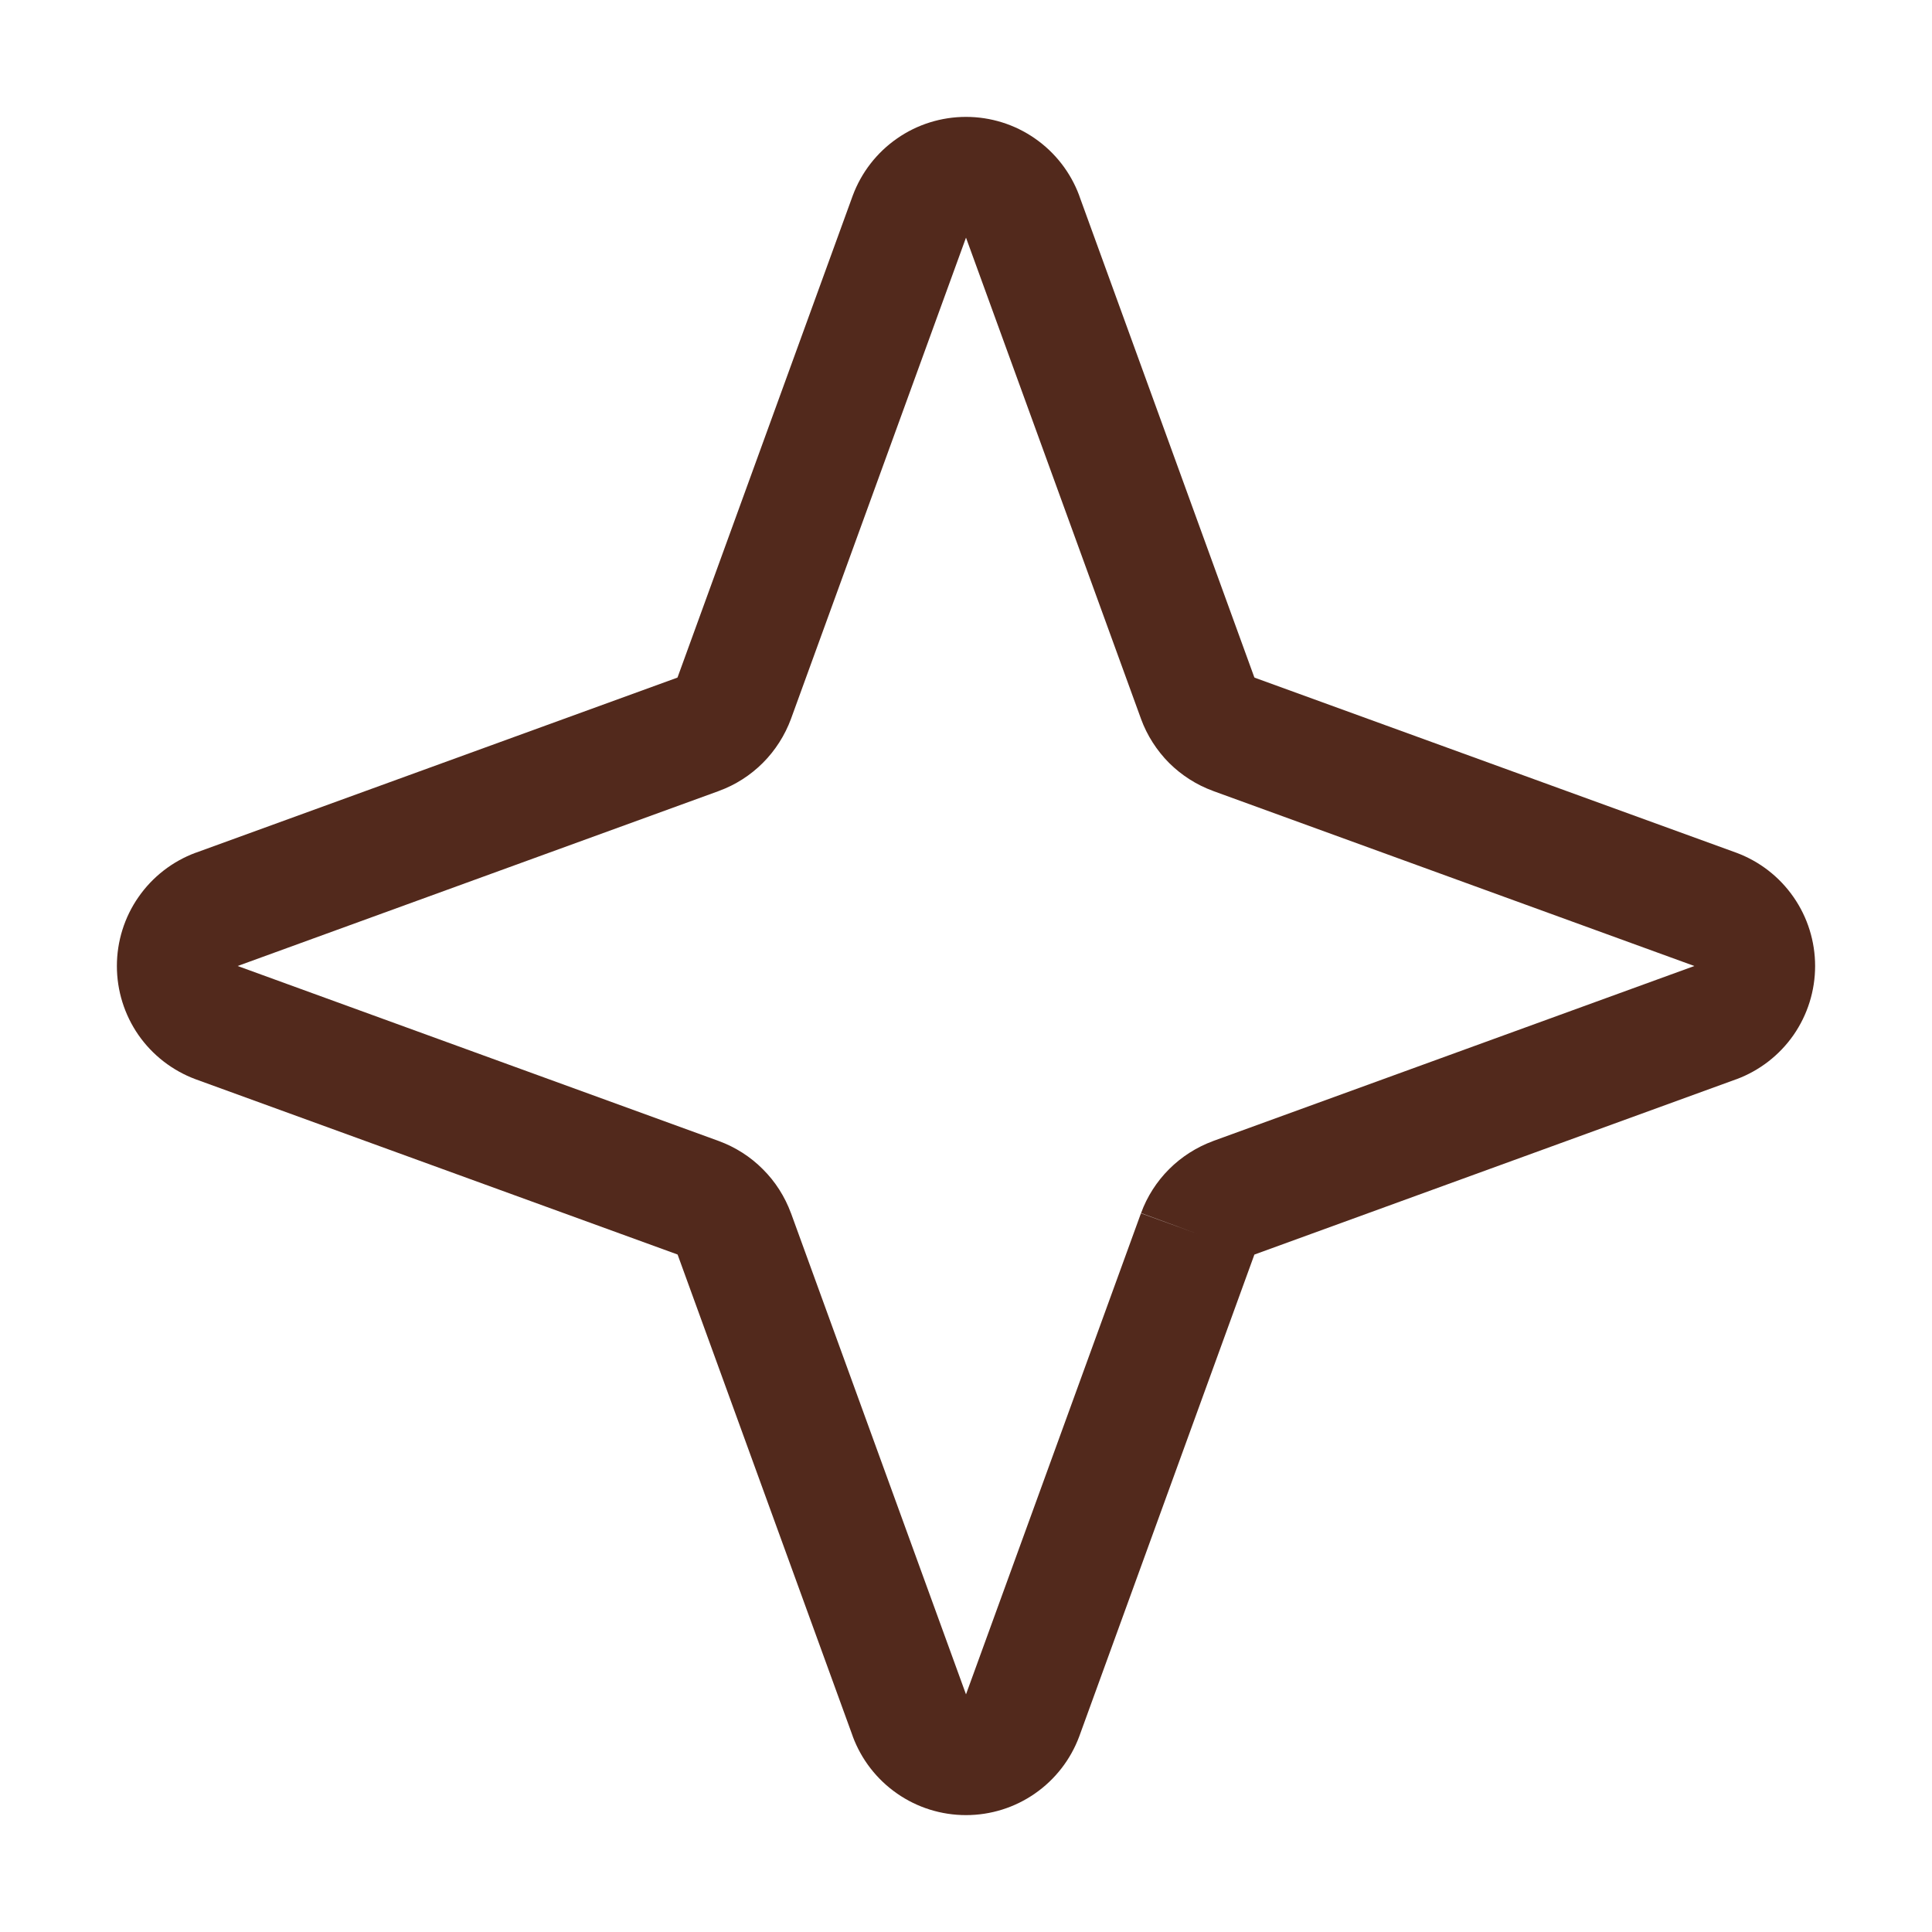 <svg width="18" height="18" viewBox="0 0 18 18" fill="none" xmlns="http://www.w3.org/2000/svg">
<path fill-rule="evenodd" clip-rule="evenodd" d="M8.358 1.29C8.546 1.159 8.77 1.089 9 1.089C9.23 1.089 9.454 1.159 9.642 1.29C9.831 1.421 9.975 1.607 10.055 1.822L10.056 1.826L11.686 6.31C11.686 6.31 11.686 6.31 11.686 6.31C11.687 6.31 11.687 6.311 11.688 6.312C11.688 6.313 11.689 6.313 11.69 6.313C11.69 6.313 11.69 6.314 11.69 6.314C11.69 6.314 11.69 6.314 11.69 6.314L16.178 7.945C16.393 8.025 16.579 8.169 16.71 8.358C16.841 8.546 16.911 8.771 16.911 9C16.911 9.23 16.841 9.454 16.71 9.643C16.579 9.831 16.393 9.975 16.178 10.055L16.174 10.056L11.691 11.687C11.69 11.687 11.691 11.687 11.691 11.687C11.69 11.687 11.689 11.688 11.688 11.688C11.687 11.689 11.687 11.69 11.686 11.691C11.686 11.691 11.686 11.69 11.686 11.691L10.055 16.178C9.975 16.393 9.831 16.579 9.642 16.71C9.454 16.841 9.23 16.911 9 16.911C8.77 16.911 8.546 16.841 8.358 16.71C8.169 16.579 8.025 16.393 7.945 16.178L7.944 16.174L6.314 11.691C6.313 11.691 6.314 11.691 6.314 11.691C6.313 11.69 6.313 11.69 6.313 11.689C6.312 11.689 6.312 11.688 6.312 11.688C6.311 11.688 6.31 11.687 6.31 11.687C6.309 11.687 6.31 11.687 6.31 11.687L1.822 10.055C1.607 9.975 1.421 9.831 1.29 9.643C1.159 9.454 1.089 9.23 1.089 9C1.089 8.771 1.159 8.546 1.29 8.358C1.421 8.169 1.607 8.025 1.822 7.945L1.826 7.944L6.309 6.314C6.309 6.314 6.309 6.314 6.309 6.314C6.31 6.313 6.311 6.313 6.312 6.312C6.313 6.311 6.313 6.311 6.313 6.31C6.313 6.31 6.313 6.31 6.313 6.31L7.945 1.822C8.025 1.607 8.169 1.421 8.358 1.29ZM11.159 11.496L10.631 11.302C10.687 11.148 10.777 11.008 10.892 10.893C11.008 10.777 11.148 10.688 11.302 10.631L11.304 10.63L15.786 9L11.304 7.37L11.302 7.369C11.148 7.313 11.008 7.223 10.892 7.108C10.777 6.992 10.687 6.852 10.631 6.699L10.63 6.696L9 2.214L7.37 6.696L7.369 6.699C7.312 6.852 7.223 6.992 7.107 7.108C6.992 7.223 6.852 7.313 6.698 7.369L6.696 7.37L2.214 9L6.698 10.631C6.852 10.688 6.992 10.777 7.107 10.893C7.223 11.008 7.312 11.148 7.369 11.302L7.37 11.304L9 15.786L10.63 11.304L11.159 11.496Z" fill="#52291C"/>
</svg>
